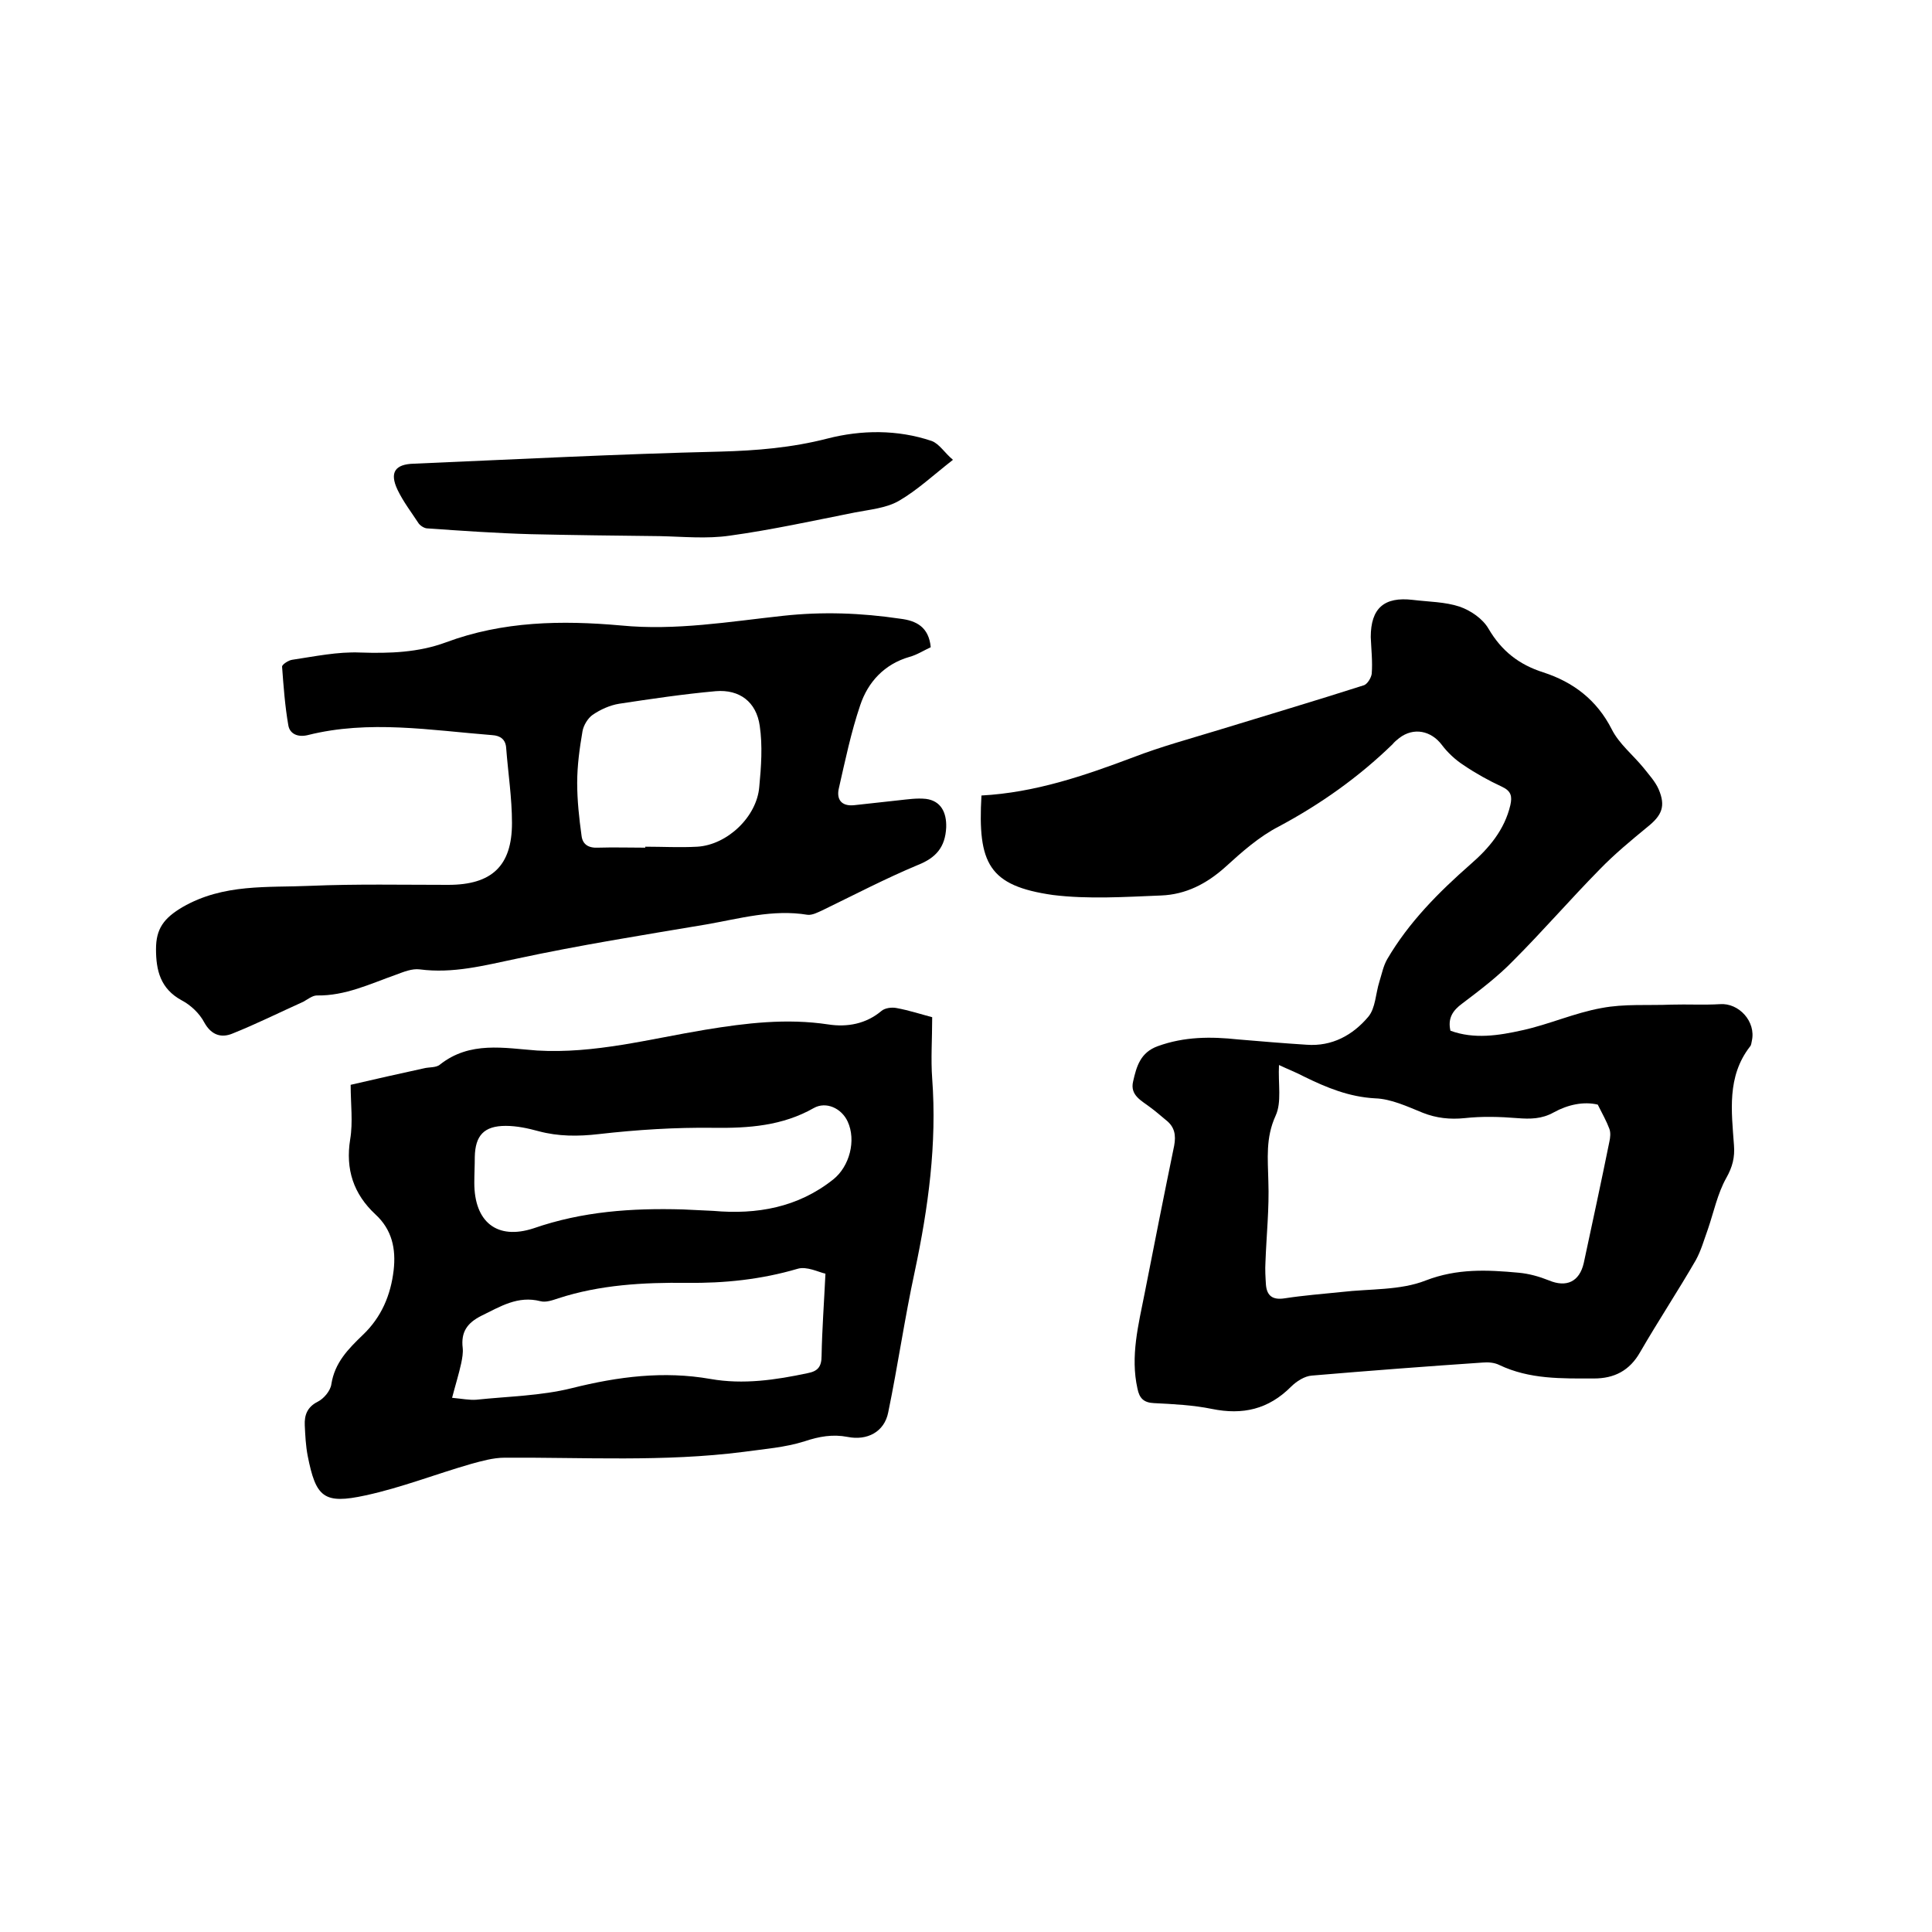 <svg enable-background="new 0 0 400 400" viewBox="0 0 400 400" xmlns="http://www.w3.org/2000/svg"><path d="m203.2 164.7c11.1-.6 21.3-4.1 31.4-7.9 5.7-2.2 11.6-3.8 17.5-5.6 10.1-3.1 20.2-6.1 30.2-9.3.8-.2 1.6-1.6 1.7-2.4.2-2.5-.1-5.1-.2-7.6 0-6 2.8-8.4 8.7-7.7 3.3.4 6.7.4 9.7 1.4 2.3.8 4.8 2.5 6 4.6 2.7 4.6 6.3 7.4 11.3 9 6.2 2 11.1 5.7 14.2 11.8 1.5 3 4.4 5.3 6.6 8 1.1 1.4 2.4 2.8 3.1 4.4 1.5 3.5.7 5.4-2.3 7.8-3.4 2.8-6.8 5.6-9.9 8.8-6.1 6.2-11.8 12.8-17.9 18.9-3.2 3.3-6.9 6.1-10.6 8.9-1.9 1.4-3 3-2.4 5.6 4.9 1.8 10 1 14.9-.1 5.5-1.2 10.8-3.6 16.4-4.6 4.7-.9 9.6-.5 14.4-.7 3.4-.1 6.8.1 10.1-.1 3.9-.3 7.5 3.6 6.6 7.6-.1.4-.1.9-.4 1.2-4.8 6.2-3.8 13.4-3.3 20.4.2 2.5-.3 4.5-1.6 6.8-1.8 3.2-2.6 7.1-3.8 10.6-.8 2.2-1.4 4.4-2.5 6.4-3.7 6.4-7.8 12.6-11.5 19-2.2 3.9-5.4 5.5-9.6 5.5-6.7 0-13.3.2-19.6-2.8-1-.5-2.3-.6-3.4-.5-11.8.8-23.6 1.7-35.4 2.7-1.5.1-3.2 1.2-4.3 2.3-4.7 4.7-10 5.9-16.4 4.6-3.9-.8-8-1-12-1.2-2.1-.1-3-1-3.4-3-1.5-6.7.2-13.2 1.5-19.8 2-10.2 4-20.3 6.1-30.5.4-2.2.1-3.9-1.7-5.3-1.1-.9-2.1-1.8-3.2-2.6-1.8-1.4-4.3-2.5-3.6-5.4.7-3.1 1.5-6 5.1-7.3 5.5-2 11-2 16.6-1.4 4.7.4 9.5.8 14.2 1.1 5.3.4 9.6-2 12.8-5.8 1.5-1.8 1.5-4.8 2.3-7.3.5-1.6.8-3.2 1.6-4.6 4.5-7.7 10.7-13.9 17.3-19.7 3.8-3.3 7-7.1 8.2-12.2.4-1.8.2-2.9-1.7-3.8-2.8-1.3-5.5-2.8-8-4.5-1.7-1.1-3.3-2.6-4.5-4.2-2.2-2.9-5.8-3.7-8.8-1.4-.5.4-1 .8-1.4 1.3-7 6.8-14.9 12.4-23.5 17-4.1 2.1-7.7 5.3-11.1 8.4-3.9 3.5-8.2 5.7-13.3 5.9-7.5.3-15.1.8-22.4-.1-13.3-1.9-15.6-6.5-14.8-20.6zm61.6 55.8c-.2 3.9.6 7.7-.7 10.5-2.1 4.6-1.6 8.9-1.5 13.6.2 5.6-.4 11.1-.6 16.7-.1 1.6 0 3.1.1 4.7.2 2.3 1.4 3.2 3.9 2.8 3.9-.6 7.8-.9 11.7-1.3 5.9-.7 12.2-.3 17.5-2.4 6.5-2.5 12.7-2.2 19.2-1.6 2.2.2 4.3.8 6.3 1.6 3.6 1.5 6.3.3 7.2-3.6 1.8-8.4 3.6-16.7 5.3-25.1.2-.9.3-1.9 0-2.7-.6-1.6-1.4-3-2.4-5-2.9-.7-6.2 0-9.1 1.6-2.5 1.4-4.9 1.4-7.5 1.2-3.7-.3-7.4-.4-11 0-3 .3-5.8 0-8.6-1.1-3.2-1.3-6.6-2.9-9.9-3-5.4-.3-10-2.2-14.7-4.5-1.7-.9-3.3-1.5-5.2-2.4z"/><path d="m193 210.6c0 4.5-.3 8.7 0 12.7 1 13.5-.8 26.7-3.6 39.9-2.1 9.7-3.5 19.5-5.5 29.2-.8 4.1-4.4 5.9-8.4 5.1-3.1-.6-5.9-.1-8.9.9-4.1 1.3-8.4 1.6-12.7 2.2-16.4 2.1-33 1.1-49.4 1.2-2.4 0-4.8.7-7 1.3-7.3 2.1-14.4 4.9-21.8 6.5-8.7 1.9-10.3.4-12-8.2-.4-2.1-.5-4.2-.6-6.3s.5-3.8 2.7-4.9c1.2-.6 2.6-2.2 2.8-3.6.7-4.5 3.5-7.3 6.5-10.2 3.9-3.7 5.8-8.3 6.4-13.4.5-4.4-.3-8.4-3.8-11.6-4.5-4.2-6.2-9.3-5.2-15.5.6-3.6.1-7.3.1-11.3 5.1-1.2 10.1-2.3 15.1-3.4 1.1-.3 2.6-.1 3.4-.8 6.2-4.9 13.3-3.4 20.1-2.9 11.9.7 23.3-2.4 34.8-4.3 8.5-1.4 16.9-2.4 25.5-1.1 3.9.6 7.8-.1 11-2.8.7-.6 2.1-.8 3.1-.6 2.7.5 5.1 1.3 7.4 1.9zm-22.1 53.1c-1.4-.3-3.9-1.6-5.8-1-7.5 2.2-15.1 3-22.9 2.9-9-.1-18 .4-26.6 3.2-1.2.4-2.6.9-3.7.6-4.7-1.2-8.3 1.1-12.2 3-3 1.5-4.3 3.4-3.9 6.7.1 1-.1 2.1-.3 3.1-.5 2.3-1.2 4.5-1.9 7.2 2.1.2 3.6.5 5 .4 6.6-.7 13.4-.8 19.8-2.4 9.6-2.4 19-3.6 28.7-1.9 6.8 1.2 13.5.2 20.1-1.2 2.1-.4 2.9-1.3 2.9-3.6.1-5.4.5-10.8.8-17zm-29.5-13.3c2.1.1 4.2.2 6.3.3 9 .8 17.5-.7 24.8-6.5 3.4-2.7 4.8-8.1 3-12-1.3-2.8-4.5-4.2-7-2.8-6.5 3.7-13.5 4.2-20.8 4.1-7.9-.1-15.8.4-23.7 1.3-4.3.5-8.4.5-12.5-.6-2.2-.6-4.5-1.1-6.8-1.1-4.5 0-6.3 2-6.4 6.4 0 1.8-.1 3.6-.1 5.4 0 8.1 4.7 11.9 12.3 9.4 10.1-3.5 20.3-4.2 30.9-3.9z"/><path d="m192.7 134c-1.5.7-2.9 1.6-4.4 2-5.2 1.5-8.6 5.2-10.2 10-1.9 5.6-3.1 11.4-4.4 17.1-.6 2.4.5 3.9 3.2 3.6 3-.3 6.1-.7 9.1-1 1.9-.2 3.8-.5 5.7-.3 3.1.4 4.3 2.8 4.2 5.9-.2 4.1-2.1 6.3-5.9 7.8-6.7 2.8-13.2 6.2-19.8 9.4-.9.4-2 1-3 .9-7.2-1.2-14.1.8-21 2-13.1 2.2-26.3 4.3-39.3 7.1-6.7 1.4-13.1 3.1-20 2.2-1.6-.2-3.3.5-4.9 1.1-5.4 1.9-10.5 4.4-16.4 4.3-.9 0-1.9.8-2.8 1.3-4.9 2.2-9.7 4.6-14.7 6.6-2.2.9-4.3.4-5.8-2.3-1-1.9-2.8-3.6-4.7-4.6-4.4-2.4-5.3-6.2-5.3-10.6 0-4.2 1.6-6.4 5.5-8.7 8.5-4.9 17.6-4 26.5-4.4 9.5-.4 19-.2 28.5-.2 9 0 13.2-3.9 13.2-12.8 0-5.2-.8-10.3-1.2-15.5-.1-1.8-1.2-2.6-2.9-2.7-12.7-1-25.5-3.2-38.2 0-2.1.5-3.7-.3-4-2-.7-4-1-8.1-1.3-12.2 0-.4 1.3-1.3 2.1-1.4 4.7-.7 9.4-1.7 14.1-1.5 6.1.2 12 0 17.7-2.1 11.8-4.4 24-4.6 36.3-3.5 11.3 1.1 22.4-.8 33.5-2 8.2-.9 16.2-.6 24.3.6 3.3.4 5.9 1.7 6.3 5.9zm-59.1 41.5c0-.1 0-.1 0-.2 3.6 0 7.2.2 10.8 0 6.2-.4 12.3-6.2 12.8-12.4.4-4.2.7-8.5.1-12.6-.7-5-4.2-7.6-9.1-7.2-6.7.6-13.4 1.6-20 2.6-1.9.3-3.9 1.2-5.5 2.3-1 .7-1.9 2.2-2.1 3.4-.6 3.5-1.1 7.1-1.1 10.7s.4 7.3.9 10.9c.2 1.8 1.4 2.6 3.4 2.5 3.3-.1 6.5 0 9.8 0z"/><path d="m197.3 95.2c-4.1 3.2-7.4 6.3-11.2 8.5-2.6 1.5-6 1.8-9.1 2.4-8.6 1.7-17.2 3.6-25.9 4.8-4.8.7-9.7.2-14.5.1-8.9-.1-17.7-.2-26.6-.4-7.2-.2-14.3-.7-21.5-1.2-.6 0-1.4-.5-1.8-1-1.5-2.3-3.2-4.5-4.4-7-1.7-3.6-.5-5.3 3.4-5.4 21.1-.9 42.2-2 63.4-2.5 7.5-.2 14.8-.8 22.2-2.7 7-1.8 14.5-1.9 21.6.5 1.6.6 2.7 2.5 4.4 3.9z"/></svg>